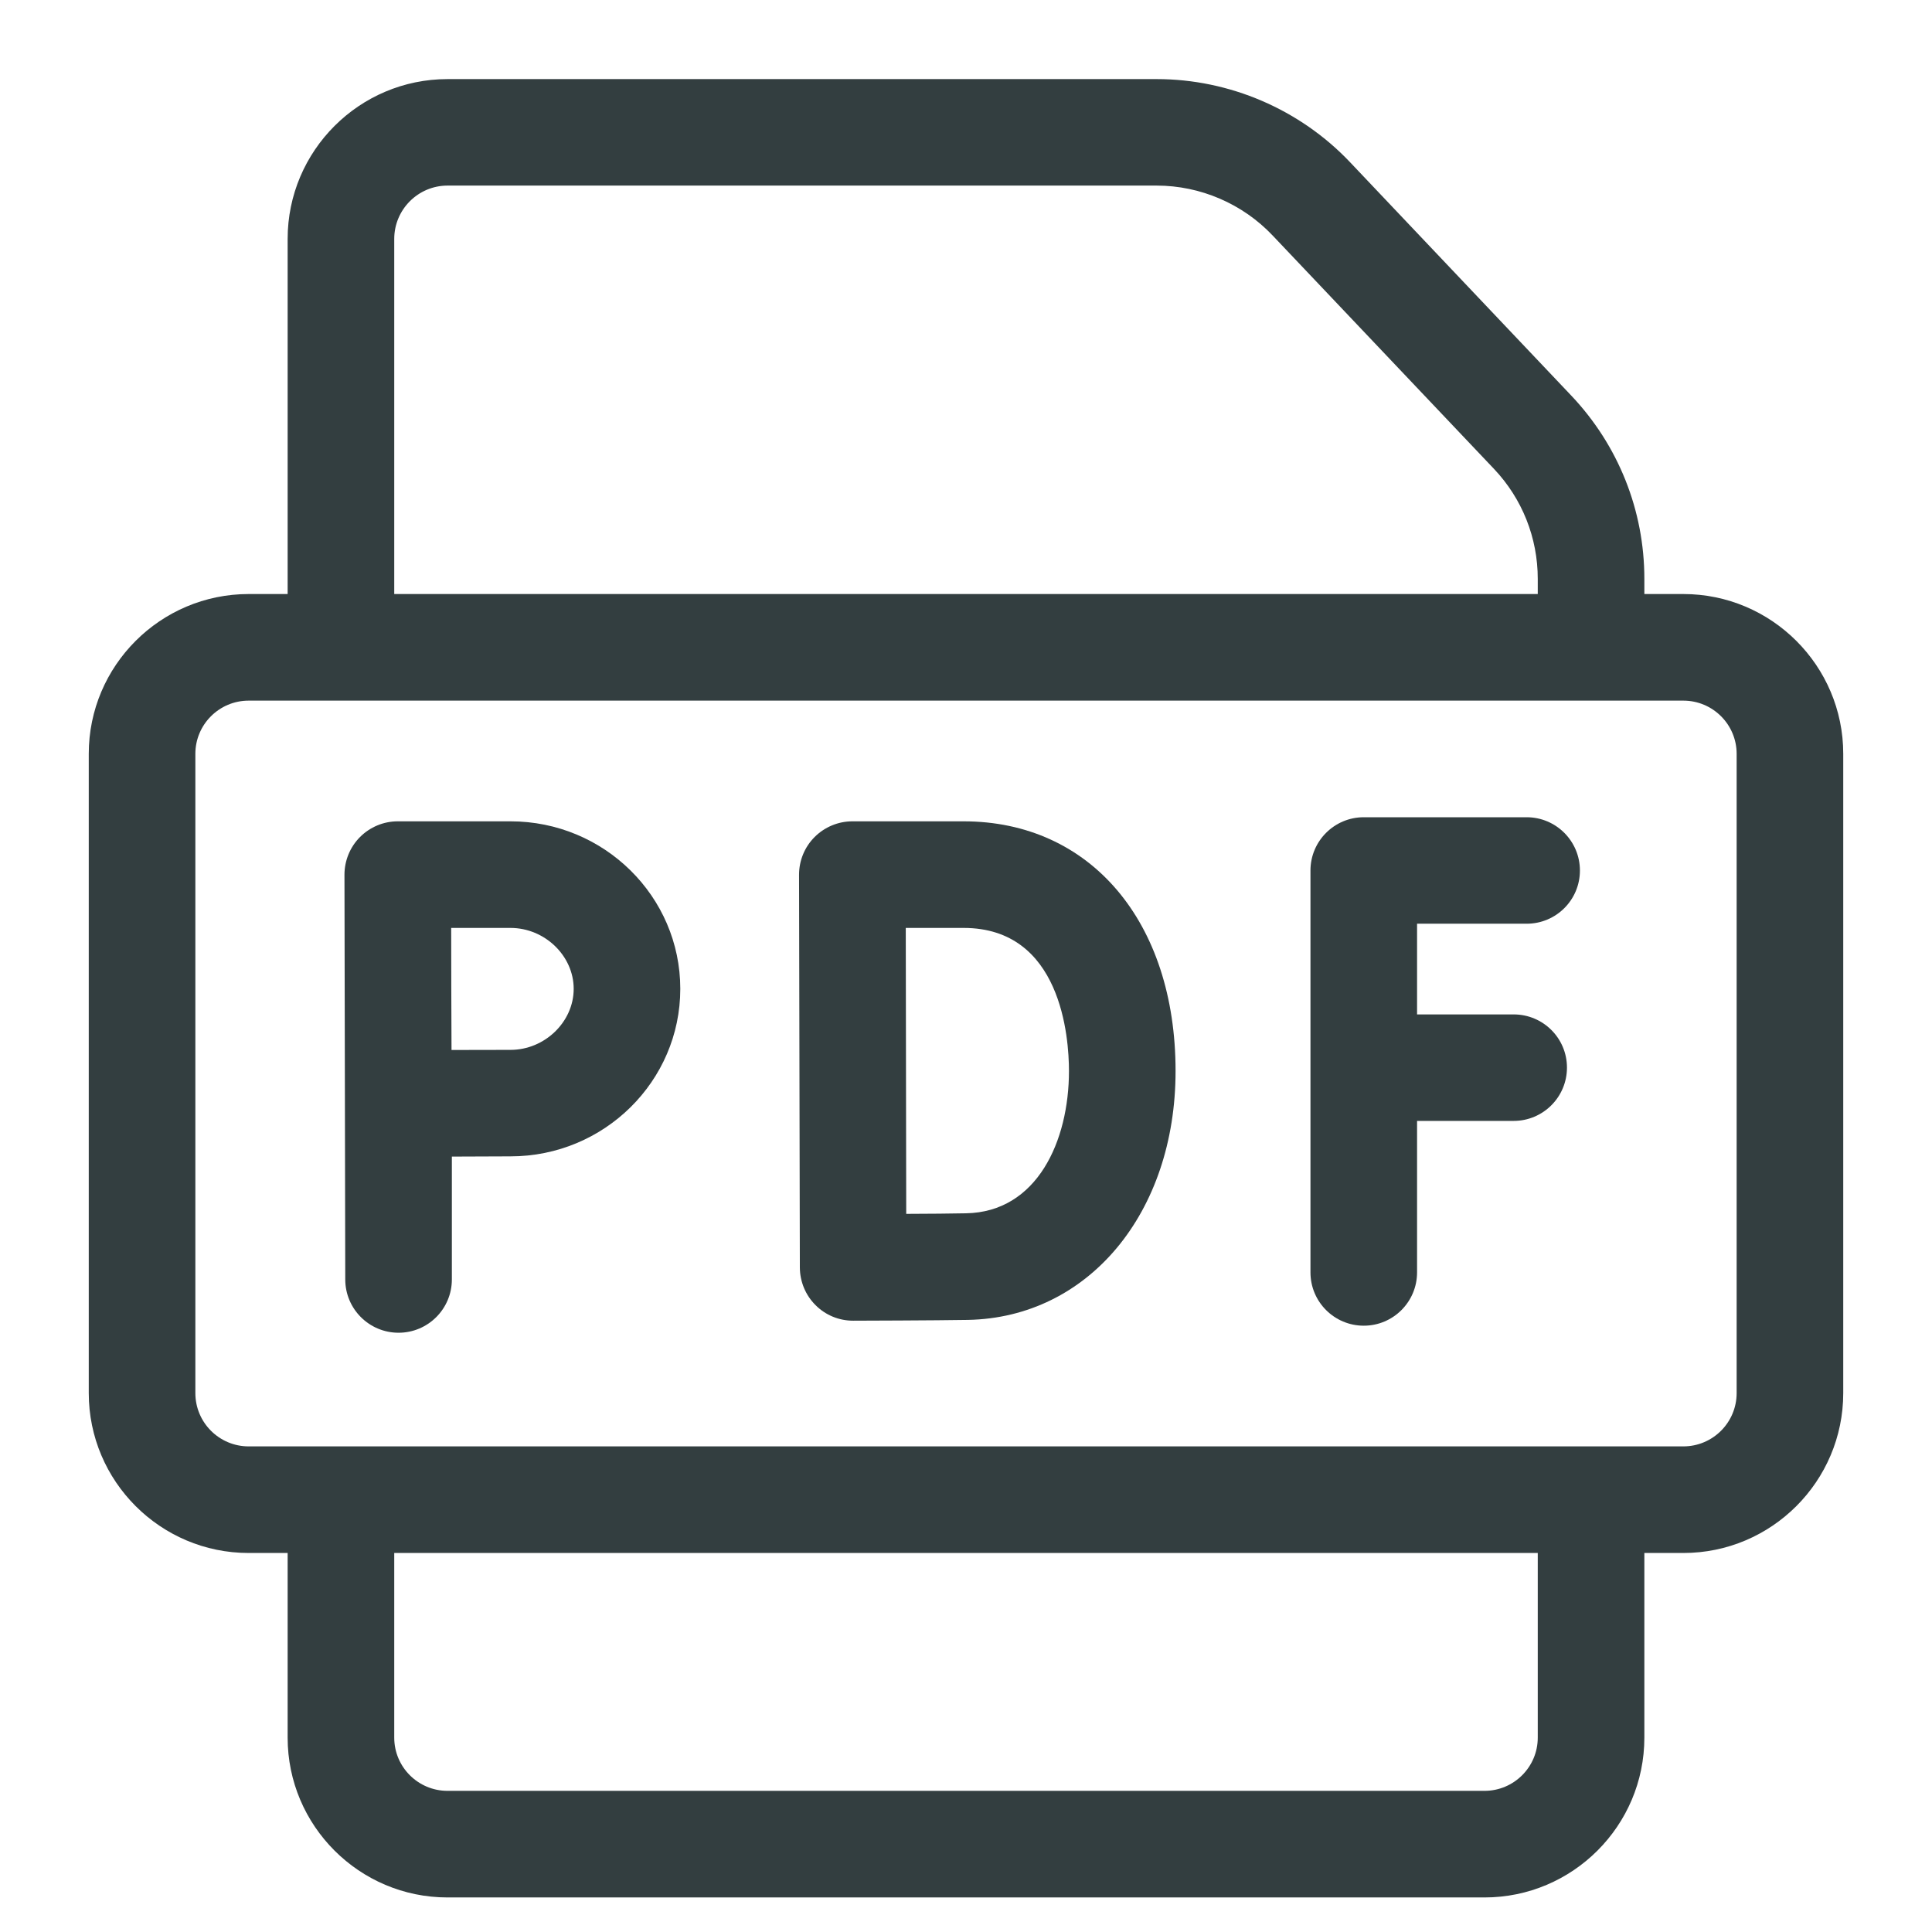 <svg width="17" height="17" viewBox="0 0 17 17" fill="none" xmlns="http://www.w3.org/2000/svg">
<g clip-path="url(#clip0_74_303)">
<path d="M4.492 7.227H3.5C3.375 7.227 3.256 7.277 3.168 7.365C3.08 7.453 3.031 7.573 3.031 7.697L3.038 11.258C3.038 11.517 3.248 11.727 3.507 11.727C3.766 11.727 3.976 11.517 3.976 11.258V10.177C4.167 10.176 4.372 10.175 4.492 10.175C5.316 10.175 5.986 9.514 5.986 8.701C5.986 7.888 5.316 7.227 4.492 7.227ZM4.492 9.238C4.371 9.238 4.165 9.238 3.973 9.239C3.972 9.04 3.971 8.825 3.971 8.701C3.971 8.595 3.971 8.373 3.97 8.165H4.492C4.793 8.165 5.048 8.41 5.048 8.701C5.048 8.992 4.793 9.238 4.492 9.238Z" fill="#333E40"/>
<path d="M8.479 7.227H7.5C7.376 7.227 7.256 7.277 7.168 7.365C7.08 7.453 7.031 7.572 7.031 7.697C7.031 7.697 7.038 11.142 7.038 11.154C7.039 11.279 7.089 11.398 7.177 11.485C7.265 11.573 7.383 11.621 7.507 11.621H7.509C7.538 11.621 8.237 11.619 8.516 11.614C9.575 11.595 10.344 10.674 10.344 9.424C10.344 8.11 9.594 7.227 8.479 7.227ZM8.5 10.676C8.378 10.679 8.169 10.68 7.974 10.681C7.973 10.274 7.97 8.588 7.97 8.165H8.479C9.339 8.165 9.406 9.129 9.406 9.424C9.406 10.04 9.126 10.665 8.5 10.676Z" fill="#333E40"/>
<path d="M13.433 8.128C13.692 8.128 13.902 7.919 13.902 7.66C13.902 7.401 13.692 7.191 13.433 7.191H12C11.741 7.191 11.531 7.401 11.531 7.66V11.196C11.531 11.455 11.741 11.665 12 11.665C12.259 11.665 12.469 11.455 12.469 11.196V9.863H13.319C13.578 9.863 13.788 9.653 13.788 9.394C13.788 9.135 13.578 8.926 13.319 8.926H12.469V8.128H13.433Z" fill="#333E40"/>
<path d="M14.812 5.227H14.469V5.093C14.469 4.491 14.24 3.918 13.826 3.481L11.879 1.427C11.438 0.962 10.818 0.696 10.178 0.696H3.938C3.162 0.696 2.531 1.327 2.531 2.102V5.227H2.188C1.412 5.227 0.781 5.858 0.781 6.633V12.258C0.781 13.034 1.412 13.665 2.188 13.665H2.531V15.29C2.531 16.065 3.162 16.696 3.938 16.696H13.062C13.838 16.696 14.469 16.065 14.469 15.29V13.665H14.812C15.588 13.665 16.219 13.034 16.219 12.258V6.633C16.219 5.858 15.588 5.227 14.812 5.227ZM3.469 2.102C3.469 1.844 3.679 1.633 3.938 1.633H10.178C10.562 1.633 10.934 1.793 11.198 2.072L13.146 4.126C13.394 4.388 13.531 4.732 13.531 5.093V5.227H3.469V2.102ZM13.531 15.29C13.531 15.548 13.321 15.758 13.062 15.758H3.938C3.679 15.758 3.469 15.548 3.469 15.29V13.665H13.531V15.29ZM15.281 12.258C15.281 12.517 15.071 12.727 14.812 12.727H2.188C1.929 12.727 1.719 12.517 1.719 12.258V6.633C1.719 6.375 1.929 6.165 2.188 6.165H14.812C15.071 6.165 15.281 6.375 15.281 6.633V12.258Z" fill="#333E40"/>
</g>
<defs>
<clipPath id="clip0_74_303">
<rect width="16" height="16" fill="white" transform="translate(0.5 0.696)"/>
</clipPath>
</defs>
</svg>
